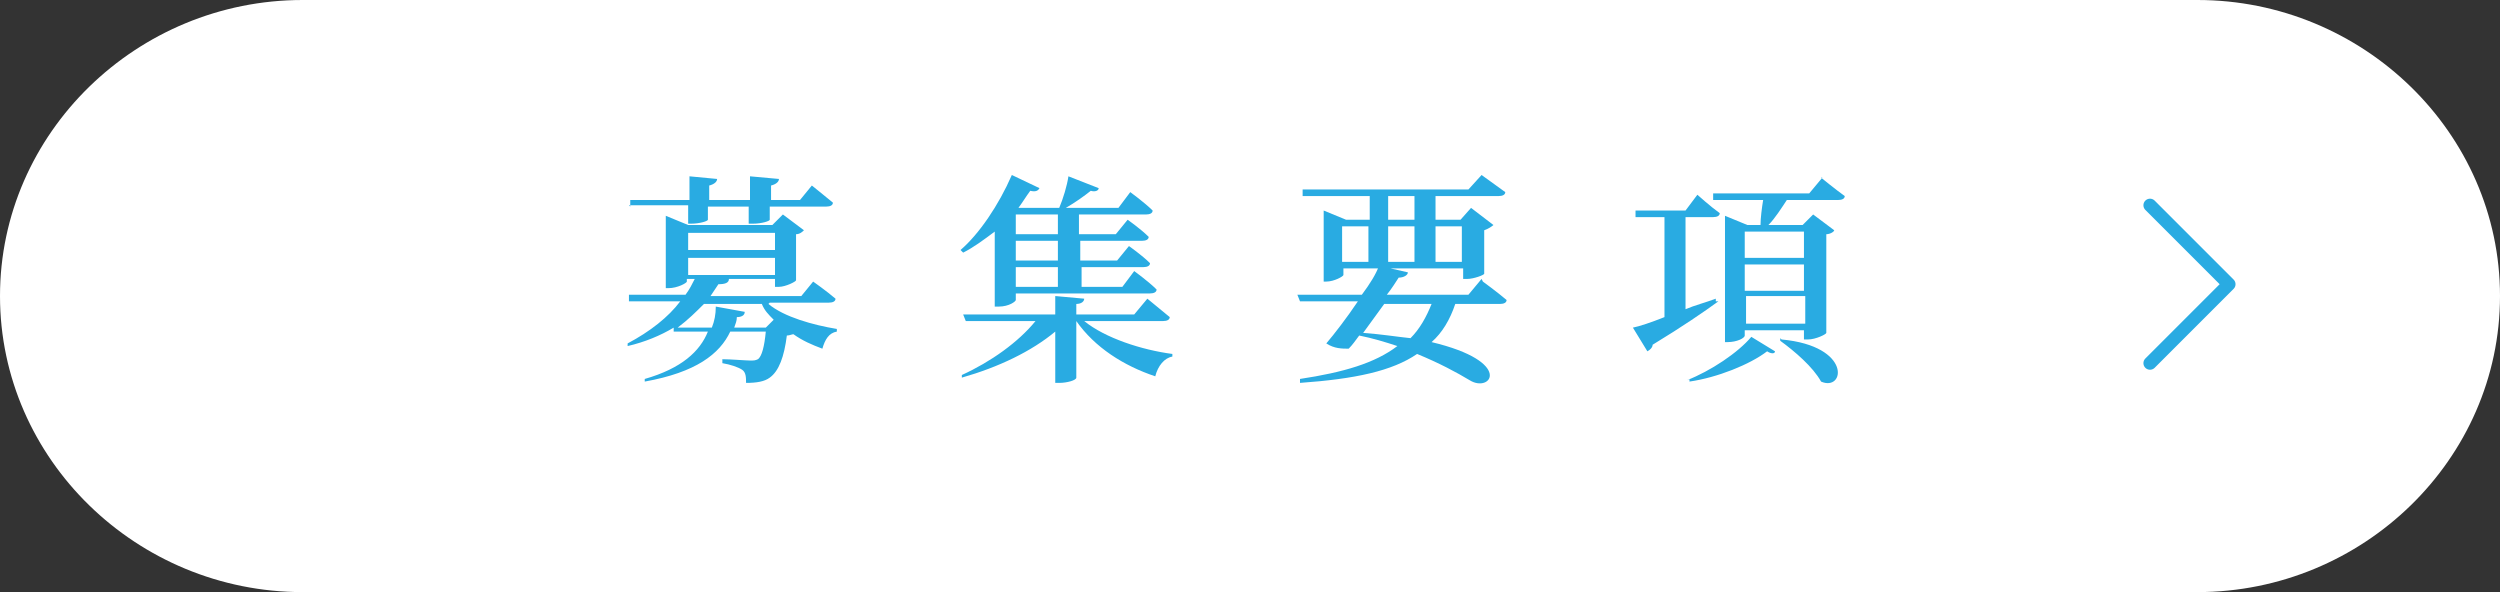 <?xml version="1.0" encoding="UTF-8"?>
<svg id="header" xmlns="http://www.w3.org/2000/svg" version="1.1" viewBox="0 0 190 45">
  <rect x="0" y="0" width="190" height="45" fill="#333333" stroke="none"/>
  <!-- Generator: Adobe Illustrator 29.0.0, SVG Export Plug-In . SVG Version: 2.1.0 Build 186)  -->
  <g>
    <path d="M190,22.5c0,12.4-10.4,22.5-23,22.5H23C10.4,45,0,34.9,0,22.5S10.4,0,23,0h144c12.6,0,23,10.1,23,22.5Z" fill="#fff"/>
    <g>
      <path d="M58.4,23.1c1.2,1,3.4,1.6,5.2,1.9v.2c-.6.1-.9.6-1.1,1.3-.8-.3-1.5-.6-2.2-1.1-.1,0-.3.1-.5.1-.2,1.6-.6,2.7-1.3,3.2-.4.3-1,.4-1.8.4,0-.4,0-.8-.3-1-.3-.2-.9-.4-1.5-.5v-.3c.6,0,1.8.1,2.1.1s.4,0,.6-.1c.3-.2.5-1,.6-2.1h-2.7c-.8,1.7-2.6,3.1-6.5,3.8v-.2c2.8-.8,4.2-2.1,4.8-3.6h-2.6v-.3c-1,.6-2.2,1.1-3.5,1.4v-.2c1.7-.9,3.1-2,4-3.2h-3.9v-.5c-.1,0,4.3,0,4.3,0,.3-.4.5-.8.7-1.2h-.6v.2c0,.1-.7.5-1.4.5h-.2v-5.5l1.7.7h6.4l.8-.8,1.6,1.2c-.1.1-.3.3-.6.3v3.5c0,.1-.8.5-1.3.5h-.3v-.6h-3.9.4c0,.3-.3.4-.8.4-.2.3-.4.6-.6.9h6.9l.9-1.1s1,.7,1.7,1.3c0,.2-.2.3-.5.3h-4.5ZM47.9,15.7v-.5c-.1,0,4.5,0,4.5,0v-1.8l2.1.2c0,.2-.2.4-.6.5v1.1h3.1v-1.8l2.2.2c0,.2-.2.4-.6.5v1.1h2.2l.9-1.1s1,.8,1.6,1.3c0,.2-.2.3-.5.3h-4.3v1c0,.1-.6.3-1.3.3h-.3v-1.3h-3.1v1c0,.1-.6.3-1.3.3h-.2v-1.4h-4.5ZM58.8,24.3c-.4-.4-.7-.7-.9-1.2h-4.4c-.6.6-1.2,1.2-2,1.8h2.6c.2-.5.3-1,.3-1.6l2.2.4c0,.3-.3.4-.6.4,0,.3-.1.5-.2.8h2.4l.6-.6ZM52.3,17.7v1.3h6.6v-1.3h-6.6ZM52.3,20.9h6.6v-1.3h-6.6v1.3Z" fill="#29abe2"/>
      <path d="M82.4,24.4c1.6,1.3,4.4,2.2,6.7,2.5v.2c-.6.1-1.1.7-1.3,1.5-2.4-.8-4.6-2.2-6-4.2h0v4.3c0,.2-.7.4-1.3.4h-.3v-3.9c-1.8,1.5-4.3,2.7-7.1,3.5v-.2c2.2-1,4.3-2.5,5.6-4.1h-5.3l-.2-.5h7v-1.4l2.2.2c0,.2-.2.4-.6.4v.8h4.4l1-1.2s1.1.9,1.7,1.4c0,.2-.2.3-.5.3h-6.1ZM75.6,17.6c-.8.6-1.6,1.2-2.4,1.6l-.2-.2c1.4-1.2,2.9-3.4,3.9-5.7l2.1,1c-.1.2-.3.3-.7.2-.3.4-.6.9-.9,1.3h0s3.1,0,3.1,0c.3-.7.6-1.7.7-2.4l2.3.9c0,.2-.3.3-.6.2-.5.4-1.2.9-1.9,1.3h4l.9-1.2s1.1.8,1.7,1.4c0,.2-.2.3-.5.3h-5.1v1.5h2.8l.9-1.1s1,.7,1.6,1.3c0,.2-.2.3-.5.3h-4.7v1.5h2.8l.9-1.1s1,.7,1.6,1.3c0,.2-.2.3-.5.3h-4.7v1.5h3.1l.9-1.2s1.1.8,1.7,1.4c0,.2-.2.3-.5.3h-10.2v.5c0,.1-.5.5-1.3.5h-.3v-5.7ZM77.2,16.3v1.5h3.2v-1.5h-3.2ZM80.4,18.3h-3.2v1.5h3.2v-1.5ZM80.4,20.3h-3.2v1.5h3.2v-1.5Z" fill="#29abe2"/>
      <path d="M112.7,21.4s1.1.8,1.8,1.4c0,.2-.2.3-.5.3h-3.4c-.4,1.2-1,2.2-1.8,2.9,6.3,1.5,4.5,3.9,2.9,2.9-1-.6-2.3-1.3-4-2-1.9,1.3-4.7,1.9-8.9,2.2v-.3c3.3-.5,5.7-1.2,7.4-2.5-.9-.3-1.9-.6-2.9-.8-.3.4-.5.7-.8,1-.5,0-1.1,0-1.7-.4.6-.7,1.6-2,2.4-3.2h-4.4l-.2-.5h4.9c.6-.8,1.1-1.6,1.3-2.2l2.2.5c0,.2-.3.4-.7.4-.2.3-.5.8-.9,1.3h6.2l1-1.2ZM99,14.9v-.5c-.1,0,12.6,0,12.6,0l1-1.1s1.1.8,1.8,1.3c0,.2-.2.3-.5.3h-4.8v1.8h1.9l.8-.9,1.7,1.3c-.1.1-.4.3-.7.4v3.3c0,.1-.8.4-1.3.4h-.3v-.8h-9.1v.5c0,.1-.7.5-1.3.5h-.2v-5.4l1.7.7h1.8v-1.8h-5ZM102,19.9h2v-2.7h-2v2.7ZM105.2,23.1c-.5.7-1.1,1.5-1.6,2.2,1.4.1,2.6.3,3.6.4.7-.7,1.2-1.6,1.6-2.6h-3.6ZM105.5,14.9v1.8h2v-1.8h-2ZM105.5,19.9h2v-2.7h-2v2.7ZM109.1,17.2v2.7h2v-2.7h-2Z" fill="#29abe2"/>
      <path d="M130.6,22.9c-1.1.8-2.7,1.9-5,3.3,0,.2-.2.4-.4.5l-1.1-1.8c.5-.1,1.4-.4,2.4-.8v-7.6h-2.2v-.5c-.1,0,3.8,0,3.8,0l.9-1.2s1,.9,1.7,1.4c0,.2-.2.3-.5.3h-2.1v7c.7-.3,1.5-.5,2.3-.8v.2ZM128.2,28.9c1.8-.7,3.9-2.1,4.9-3.3l1.8,1.1c0,.2-.3.2-.6,0-1.3,1-3.8,2-5.9,2.3v-.2ZM138.4,13.5s1.1.9,1.8,1.4c0,.2-.2.3-.5.3h-3.9c-.4.6-.9,1.4-1.4,1.9h2.6l.8-.8,1.6,1.2c0,.1-.3.3-.6.3v7.5c0,.1-.8.5-1.4.5h-.3v-.7h-4.5v.4c0,.2-.6.5-1.3.5h-.2v-9.6l1.7.7h1c0-.5.1-1.3.2-1.9h-3.8v-.5c-.1,0,7.3,0,7.3,0l1-1.2ZM132.6,17.6v2h4.5v-2h-4.5ZM132.6,22.1h4.5v-2h-4.5v2ZM137.2,24.6v-2.1h-4.5v2.1h4.5ZM135.4,25.8c5.4.5,4.8,4,3,3.2-.6-1.1-2-2.3-3.1-3.1v-.2Z" fill="#29abe2"/>
    </g>
  </g>
  <polyline points="163.4 27.6 169.4 21.6 163.4 15.6" fill="none" stroke="#29abe2" stroke-linecap="round" stroke-linejoin="round"/>
</svg>